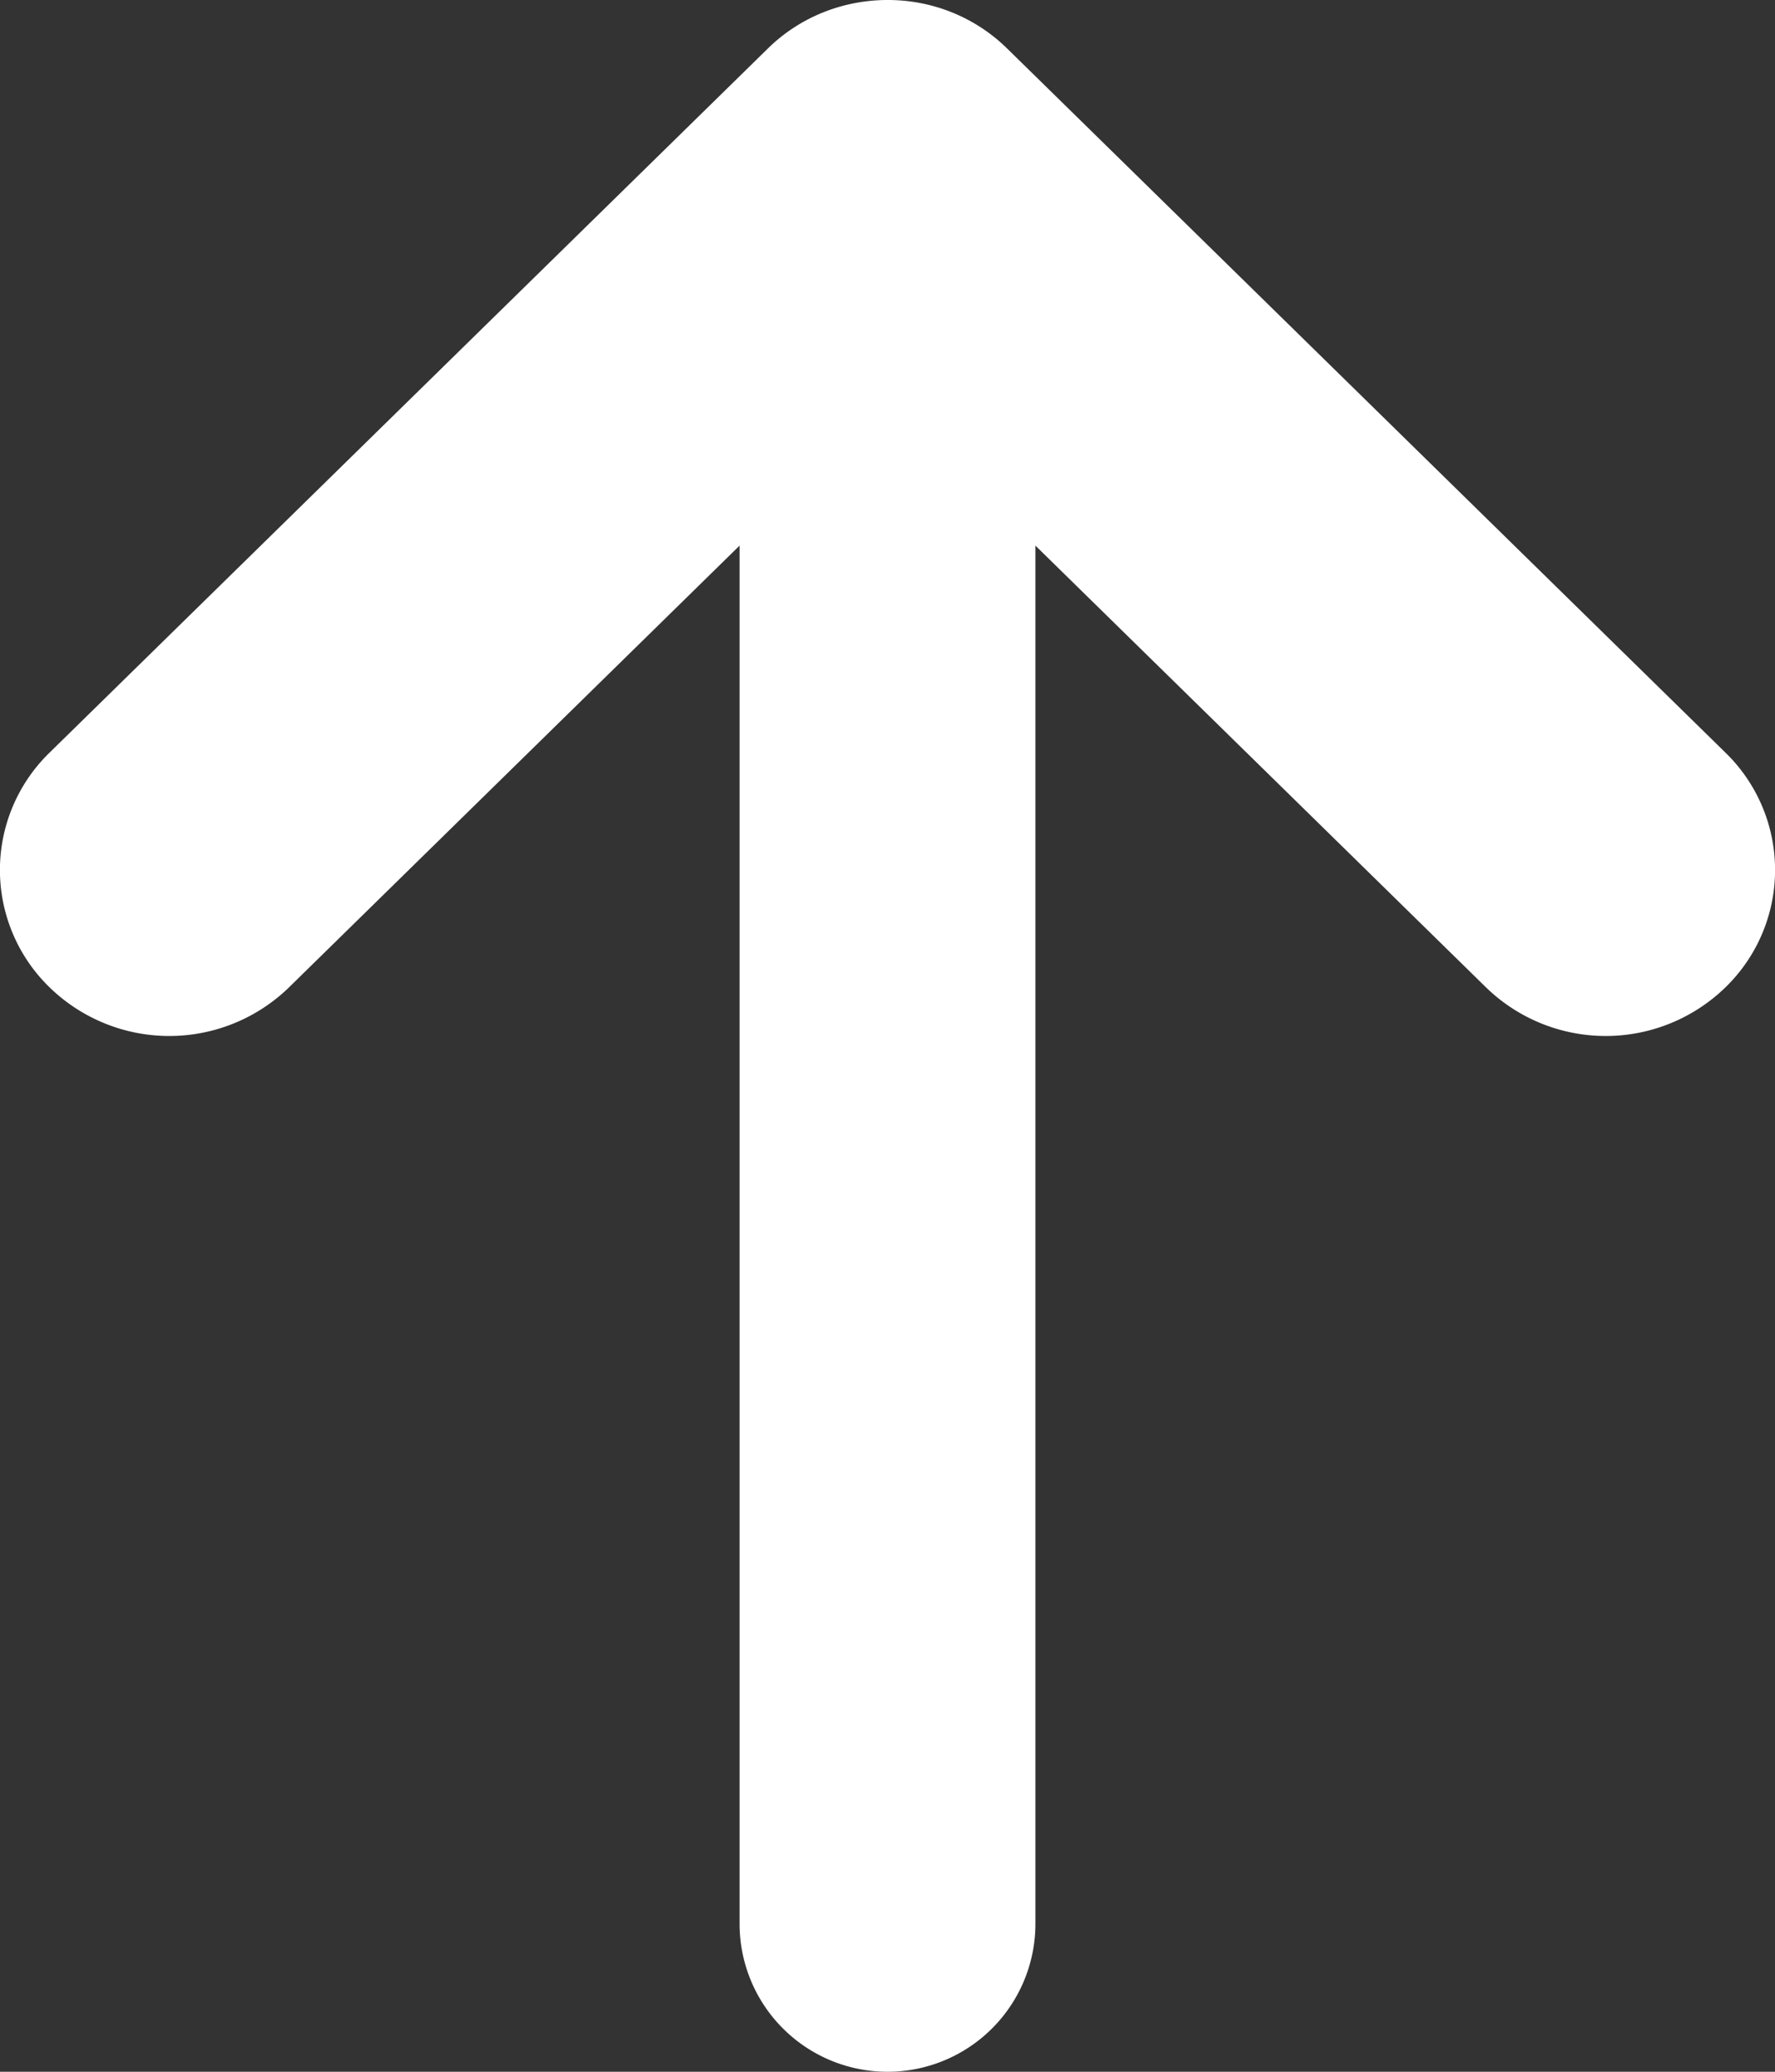 <svg width="12" height="14" fill="none" xmlns="http://www.w3.org/2000/svg"><rect width="100%" height="100%" fill="#333333" stroke="none"/><path d="M5 3.687L1.954 6.672a1.161 1.161 0 01-1.619 0 1.105 1.105 0 010-1.586L5.191.328C5.413.11 5.705.001 5.997 0h.006c.292 0 .584.11.806.328l4.856 4.758a1.105 1.105 0 010 1.586 1.161 1.161 0 01-1.619 0L7 3.687V13a1 1 0 11-2 0V3.687z" fill="#fff"/></svg>